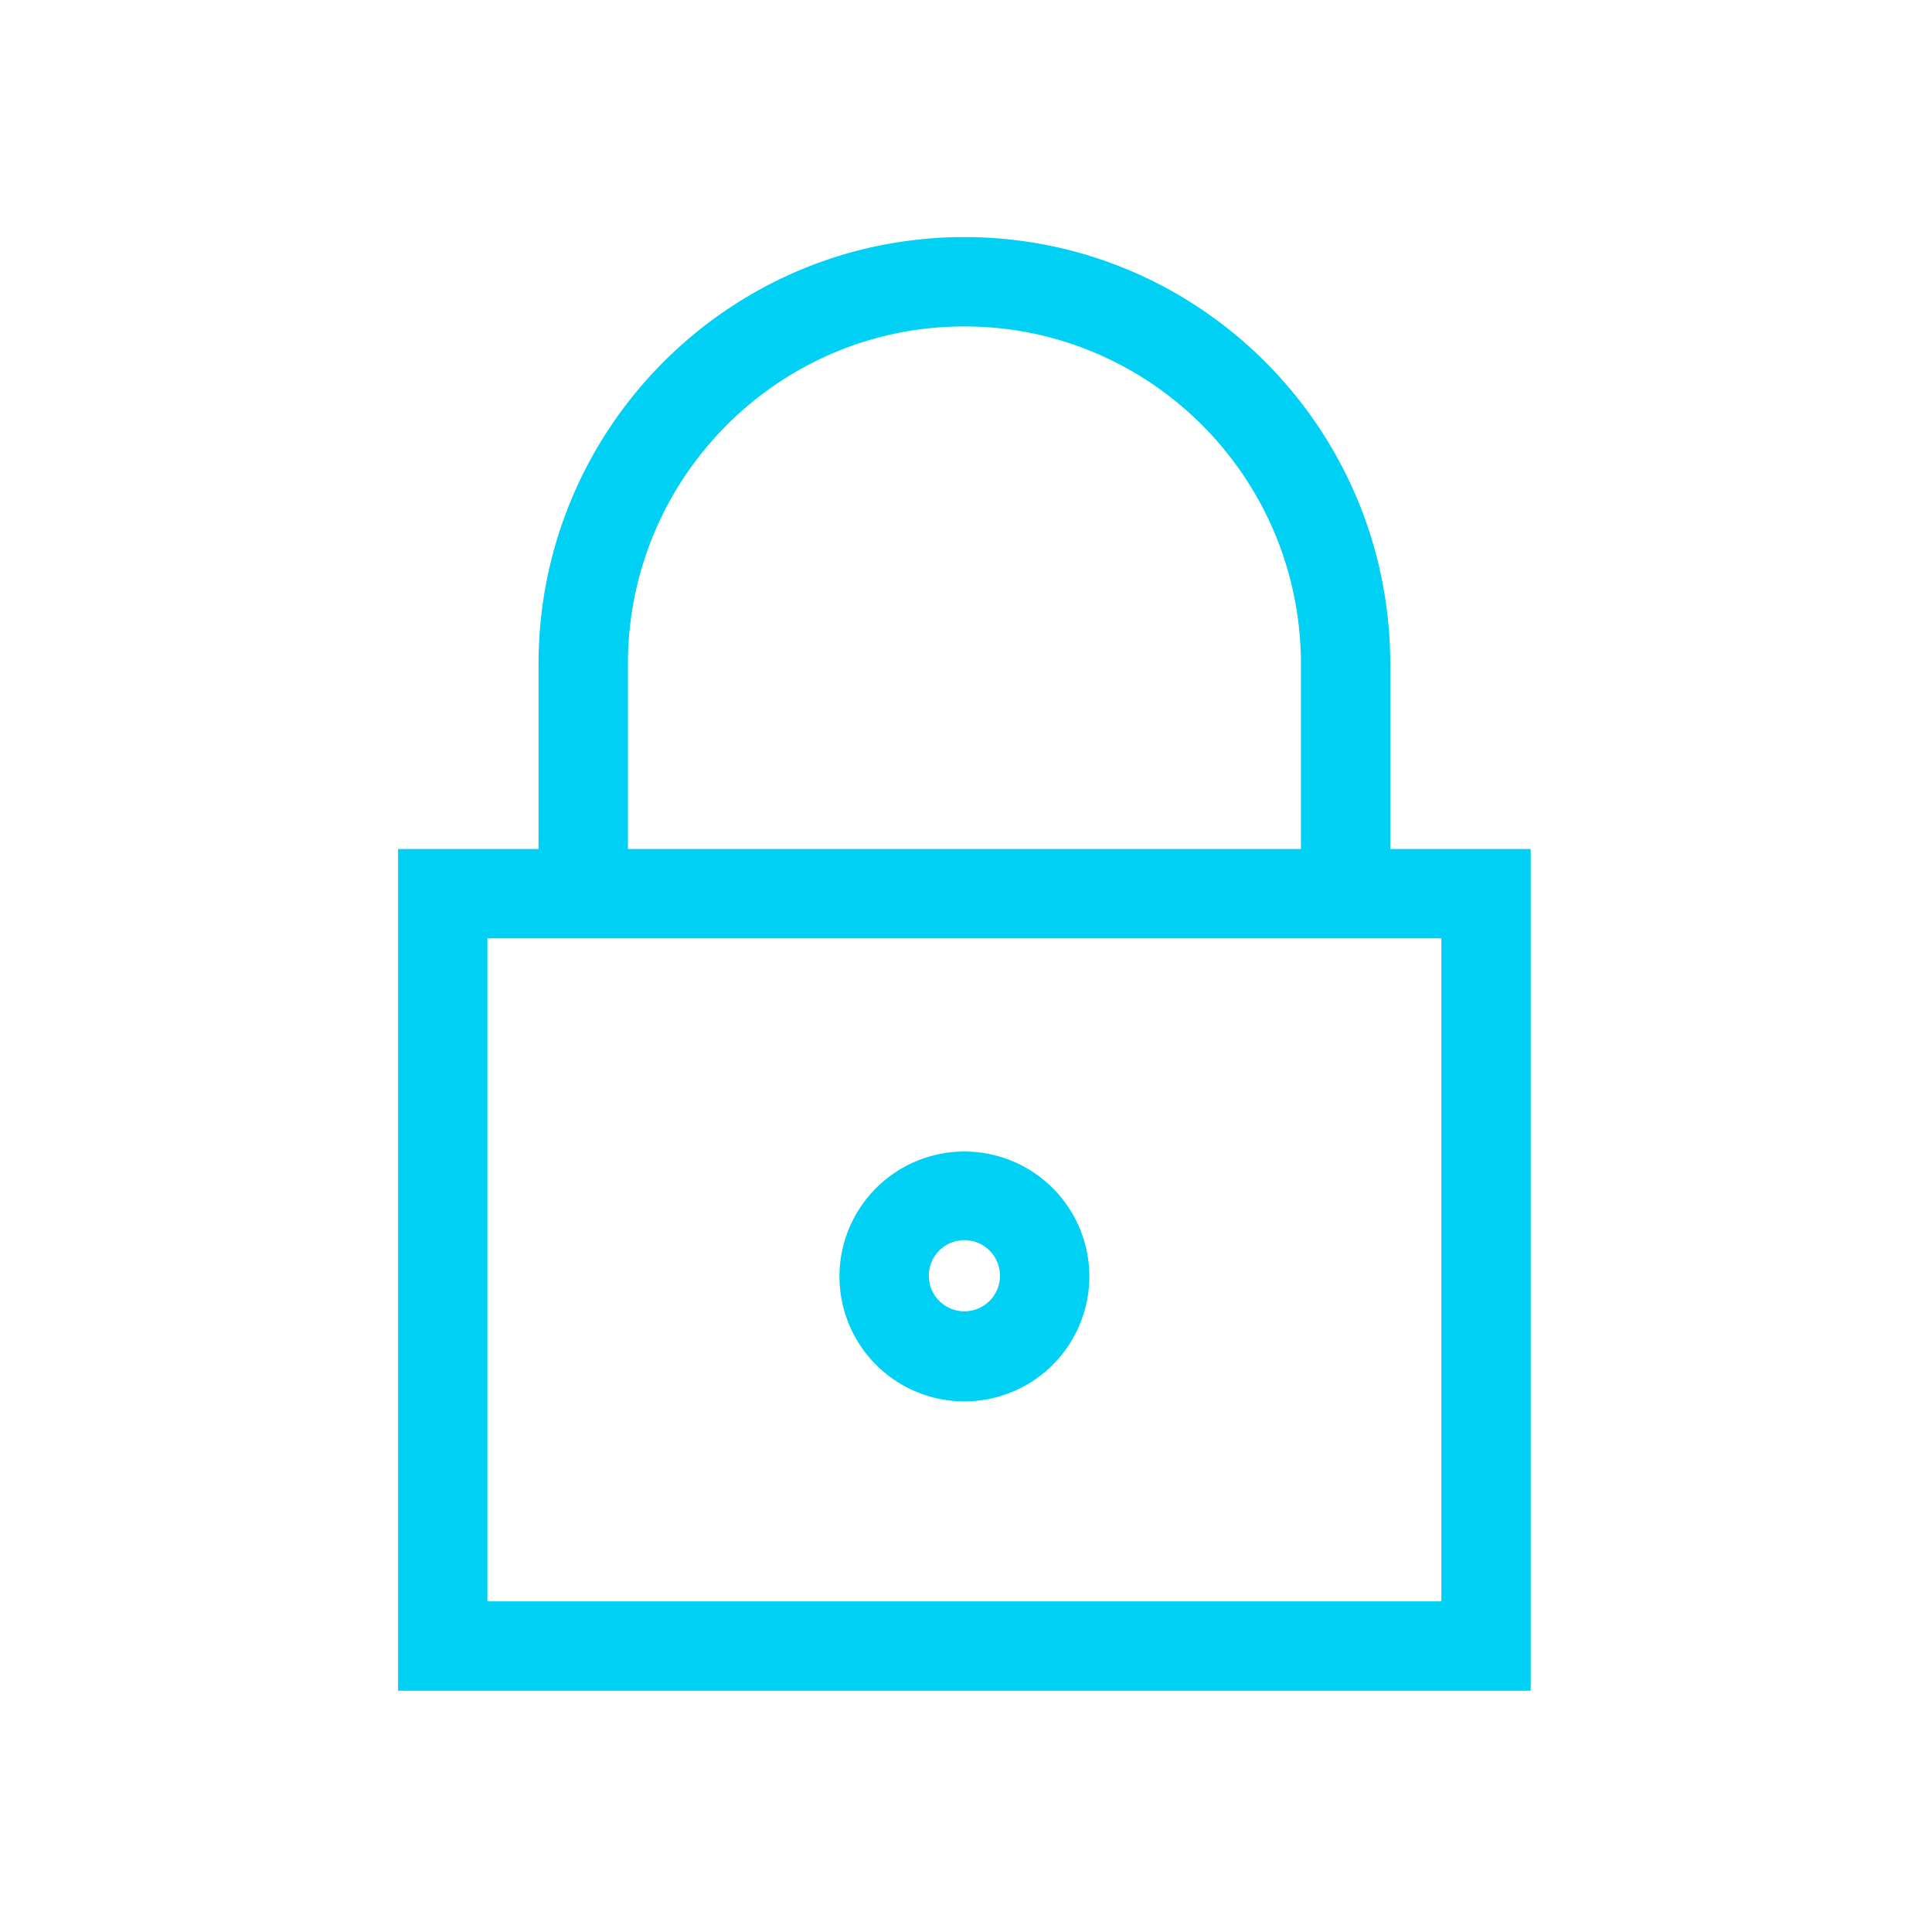 <svg xmlns="http://www.w3.org/2000/svg" width="96" height="96" fill="none"><path fill="#00D0F4" fill-rule="evenodd" d="M47.92 11.78c11.69 0 21.162 9.504 21.162 21.224v9.182h6.978v41.825H19.78V42.186h6.979v-9.182c0-11.72 9.472-21.224 21.161-21.224ZM31.2 42.186h33.443v-9.182c0-9.271-7.488-16.784-16.722-16.784-9.233 0-16.721 7.513-16.721 16.784v9.182Zm37.883 4.44H24.22v32.945h47.4V46.626h-2.538ZM54.128 63.348a6.208 6.208 0 1 1-12.415 0 6.208 6.208 0 0 1 12.415 0Zm-7.975 0a1.768 1.768 0 1 0 3.535 0 1.768 1.768 0 0 0-3.535 0Z" clip-rule="evenodd"/></svg>